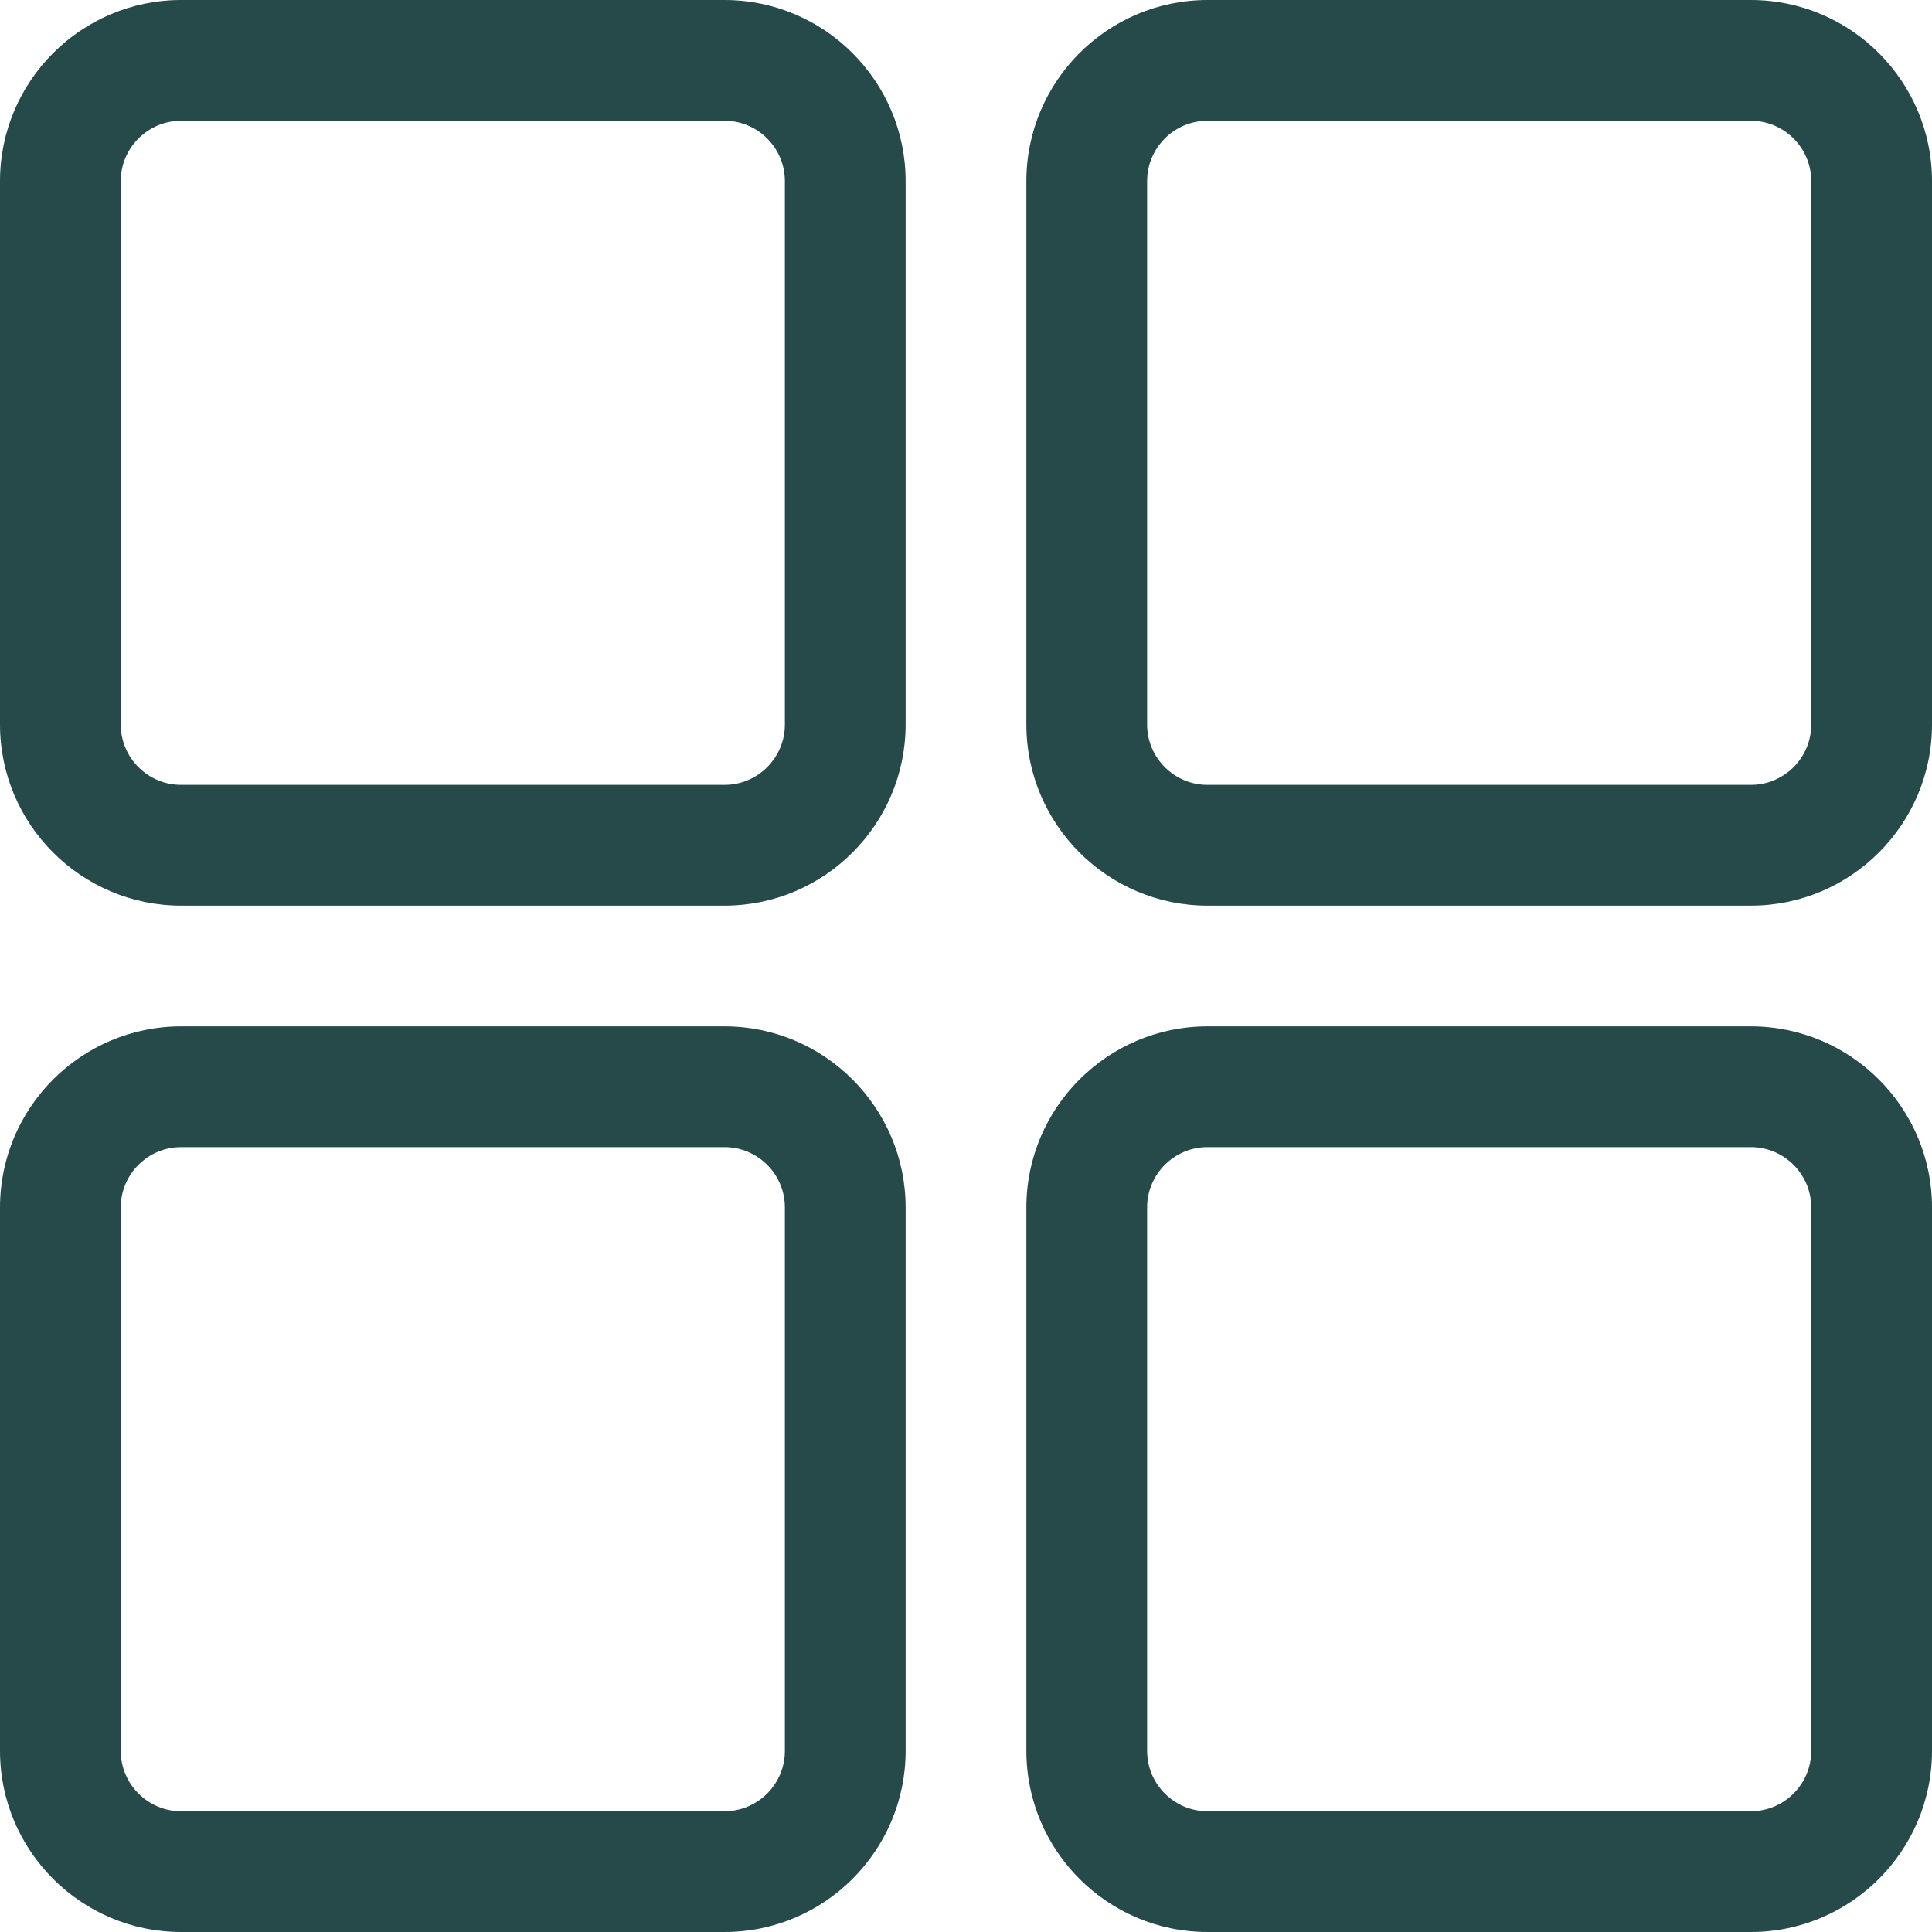 <?xml version="1.0" encoding="UTF-8"?> <svg xmlns="http://www.w3.org/2000/svg" width="68" height="68" viewBox="0 0 68 68" fill="none"> <g clip-path="url(#clip0_1670_329)"> <path d="M25.5 0H6.375C2.86 0 0 2.86 0 6.375V25.5C0 29.015 2.86 31.875 6.375 31.875H25.5C29.015 31.875 31.875 29.015 31.875 25.5V6.375C31.875 2.86 29.015 0 25.5 0ZM27.625 25.5C27.625 26.671 26.673 27.625 25.5 27.625H6.375C5.202 27.625 4.25 26.671 4.25 25.5V6.375C4.25 5.204 5.202 4.25 6.375 4.25H25.5C26.673 4.25 27.625 5.204 27.625 6.375V25.5ZM61.625 0H42.5C38.985 0 36.125 2.86 36.125 6.375V25.5C36.125 29.015 38.985 31.875 42.5 31.875H61.625C65.14 31.875 68 29.015 68 25.5V6.375C68 2.86 65.14 0 61.625 0ZM63.75 25.5C63.75 26.671 62.798 27.625 61.625 27.625H42.5C41.327 27.625 40.375 26.671 40.375 25.5V6.375C40.375 5.204 41.327 4.25 42.5 4.25H61.625C62.798 4.25 63.75 5.204 63.75 6.375V25.5ZM61.625 36.125H42.5C38.985 36.125 36.125 38.985 36.125 42.5V61.625C36.125 65.14 38.985 68 42.5 68H61.625C65.14 68 68 65.14 68 61.625V42.5C68 38.985 65.14 36.125 61.625 36.125ZM63.75 61.625C63.75 62.796 62.798 63.75 61.625 63.75H42.5C41.327 63.75 40.375 62.796 40.375 61.625V42.5C40.375 41.329 41.327 40.375 42.5 40.375H61.625C62.798 40.375 63.75 41.329 63.75 42.5V61.625ZM25.5 36.125H6.375C2.86 36.125 0 38.985 0 42.5V61.625C0 65.14 2.86 68 6.375 68H25.5C29.015 68 31.875 65.14 31.875 61.625V42.5C31.875 38.985 29.015 36.125 25.5 36.125ZM27.625 61.625C27.625 62.796 26.673 63.75 25.5 63.75H6.375C5.202 63.75 4.25 62.796 4.25 61.625V42.5C4.25 41.329 5.202 40.375 6.375 40.375H25.5C26.673 40.375 27.625 41.329 27.625 42.5V61.625Z" fill="#264949"></path> </g> <defs> <clipPath id="clip0_1670_329"> <rect width="68" height="68" fill="white"></rect> </clipPath> </defs> </svg> 